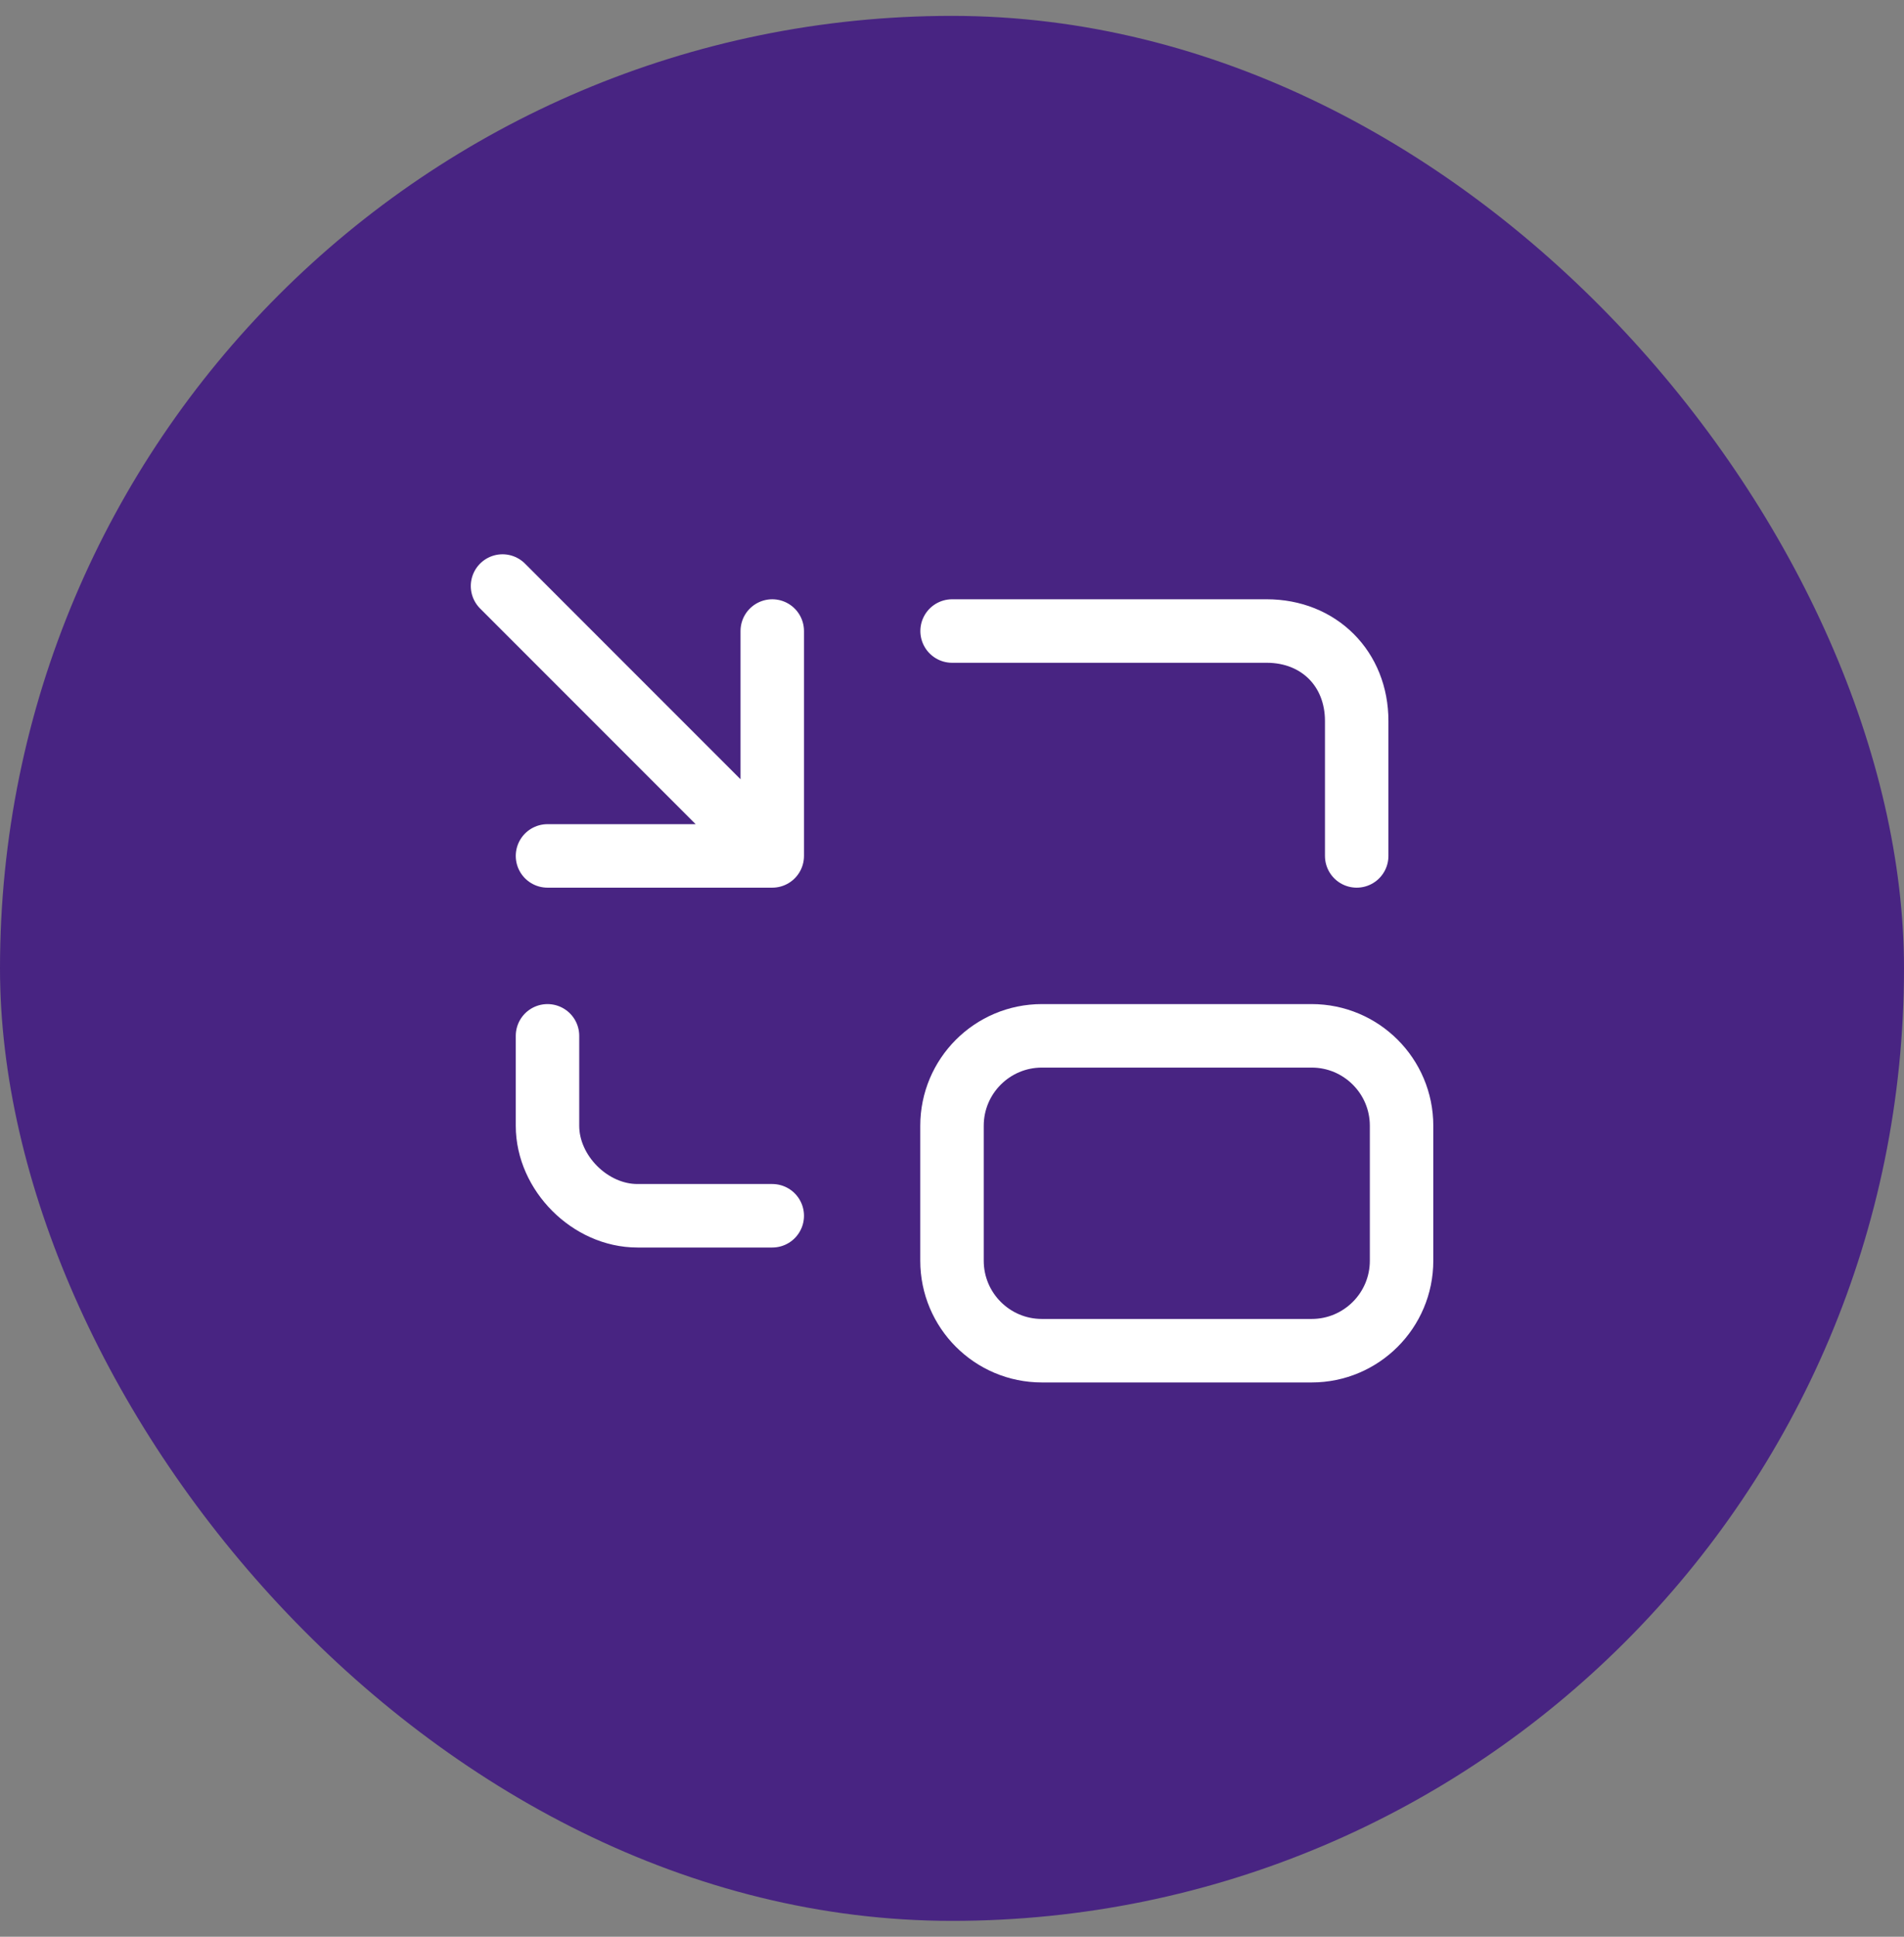 <svg width="60" height="61" viewBox="0 0 60 61" fill="none" xmlns="http://www.w3.org/2000/svg">
<rect x="0" y="0" width="60" height="61" fill="#808080" stroke="none"/>
<rect y="0.5" width="60" height="60" rx="30" fill="#482482"/>
<path d="M24.336 19.875V26.958M24.336 26.958H17.253M24.336 26.958L15.836 18.458M42.753 26.958V22.708C42.753 21.065 41.563 19.875 39.919 19.875H30.003M17.253 32.625V35.458C17.253 36.946 18.598 38.292 20.086 38.292H24.336" stroke="white" stroke-width="2" stroke-linecap="round" stroke-linejoin="round"/>
<path d="M41.333 32.625H32.833C31.268 32.625 30 33.894 30 35.458V39.708C30 41.273 31.268 42.542 32.833 42.542H41.333C42.898 42.542 44.167 41.273 44.167 39.708V35.458C44.167 33.894 42.898 32.625 41.333 32.625Z" stroke="white" stroke-width="2" stroke-linecap="round" stroke-linejoin="round"/>
</svg>
